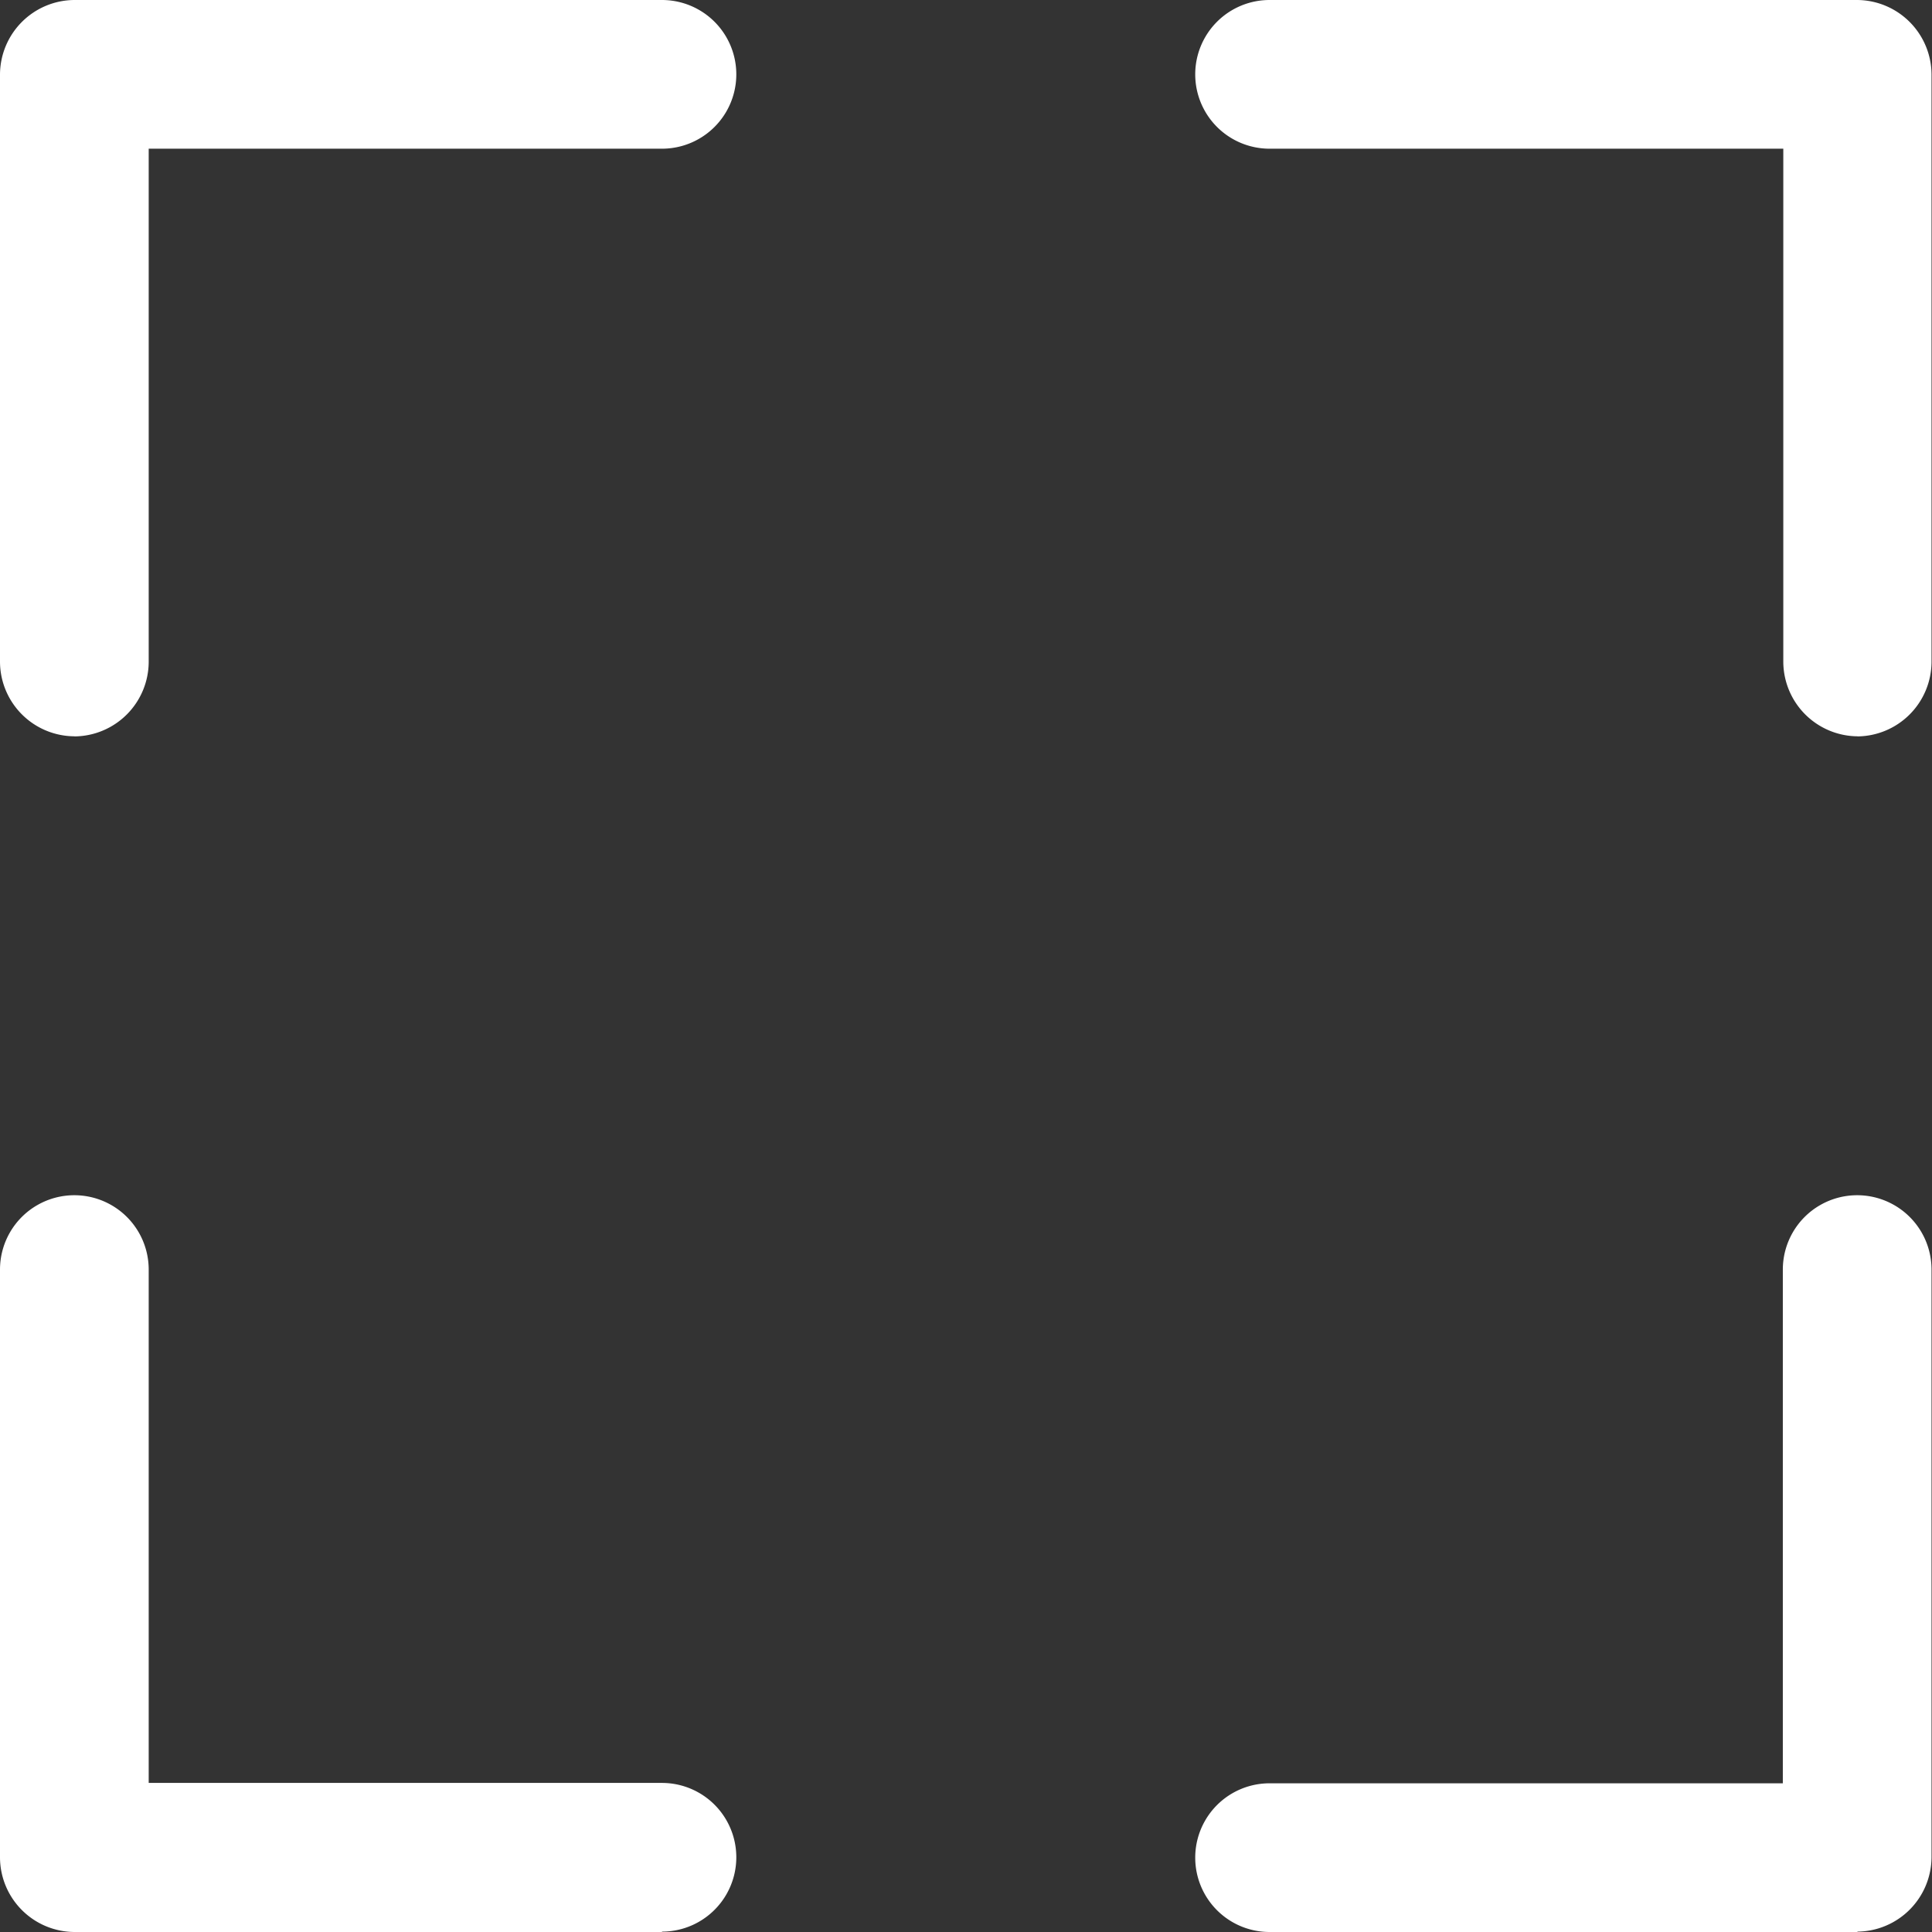 <svg id="Gruppe_247" data-name="Gruppe 247" xmlns="http://www.w3.org/2000/svg" xmlns:xlink="http://www.w3.org/1999/xlink" width="20.658" height="20.658" viewBox="0 0 20.658 20.658">
  <rect x="0" y="0" width="20.658" height="20.658" fill="#333333" stroke="none"/>
  <defs>
    <clipPath id="clip-path">
      <rect id="Rechteck_2991" data-name="Rechteck 2991" width="20.658" height="20.658" fill="#fff"/>
    </clipPath>
  </defs>
  <g id="Gruppe_247-2" data-name="Gruppe 247" clip-path="url(#clip-path)">
    <path id="Pfad_40065" data-name="Pfad 40065" d="M.795,7.873A.8.8,0,0,1,0,7.079V.795A.8.8,0,0,1,.795,0H7.078a.795.795,0,0,1,0,1.59H1.59V7.079a.8.8,0,0,1-.795.795" fill="#fff"/>
    <path id="Pfad_40066" data-name="Pfad 40066" d="M296.588,7.873a.8.8,0,0,1-.795-.795V1.59H290.3a.795.795,0,0,1,0-1.59h6.283a.8.8,0,0,1,.795.795V7.079a.8.8,0,0,1-.795.795" transform="translate(-276.725 0)" fill="#fff"/>
    <path id="Pfad_40067" data-name="Pfad 40067" d="M296.588,297.383H290.3a.795.795,0,1,1,0-1.59h5.488V290.3a.795.795,0,1,1,1.59,0v6.284a.8.8,0,0,1-.795.795" transform="translate(-276.725 -276.725)" fill="#fff"/>
    <path id="Pfad_40068" data-name="Pfad 40068" d="M7.078,297.383H.795A.8.8,0,0,1,0,296.589V290.3a.795.795,0,0,1,1.59,0v5.489H7.078a.795.795,0,1,1,0,1.59" transform="translate(0 -276.725)" fill="#fff"/>
  </g>
</svg>
